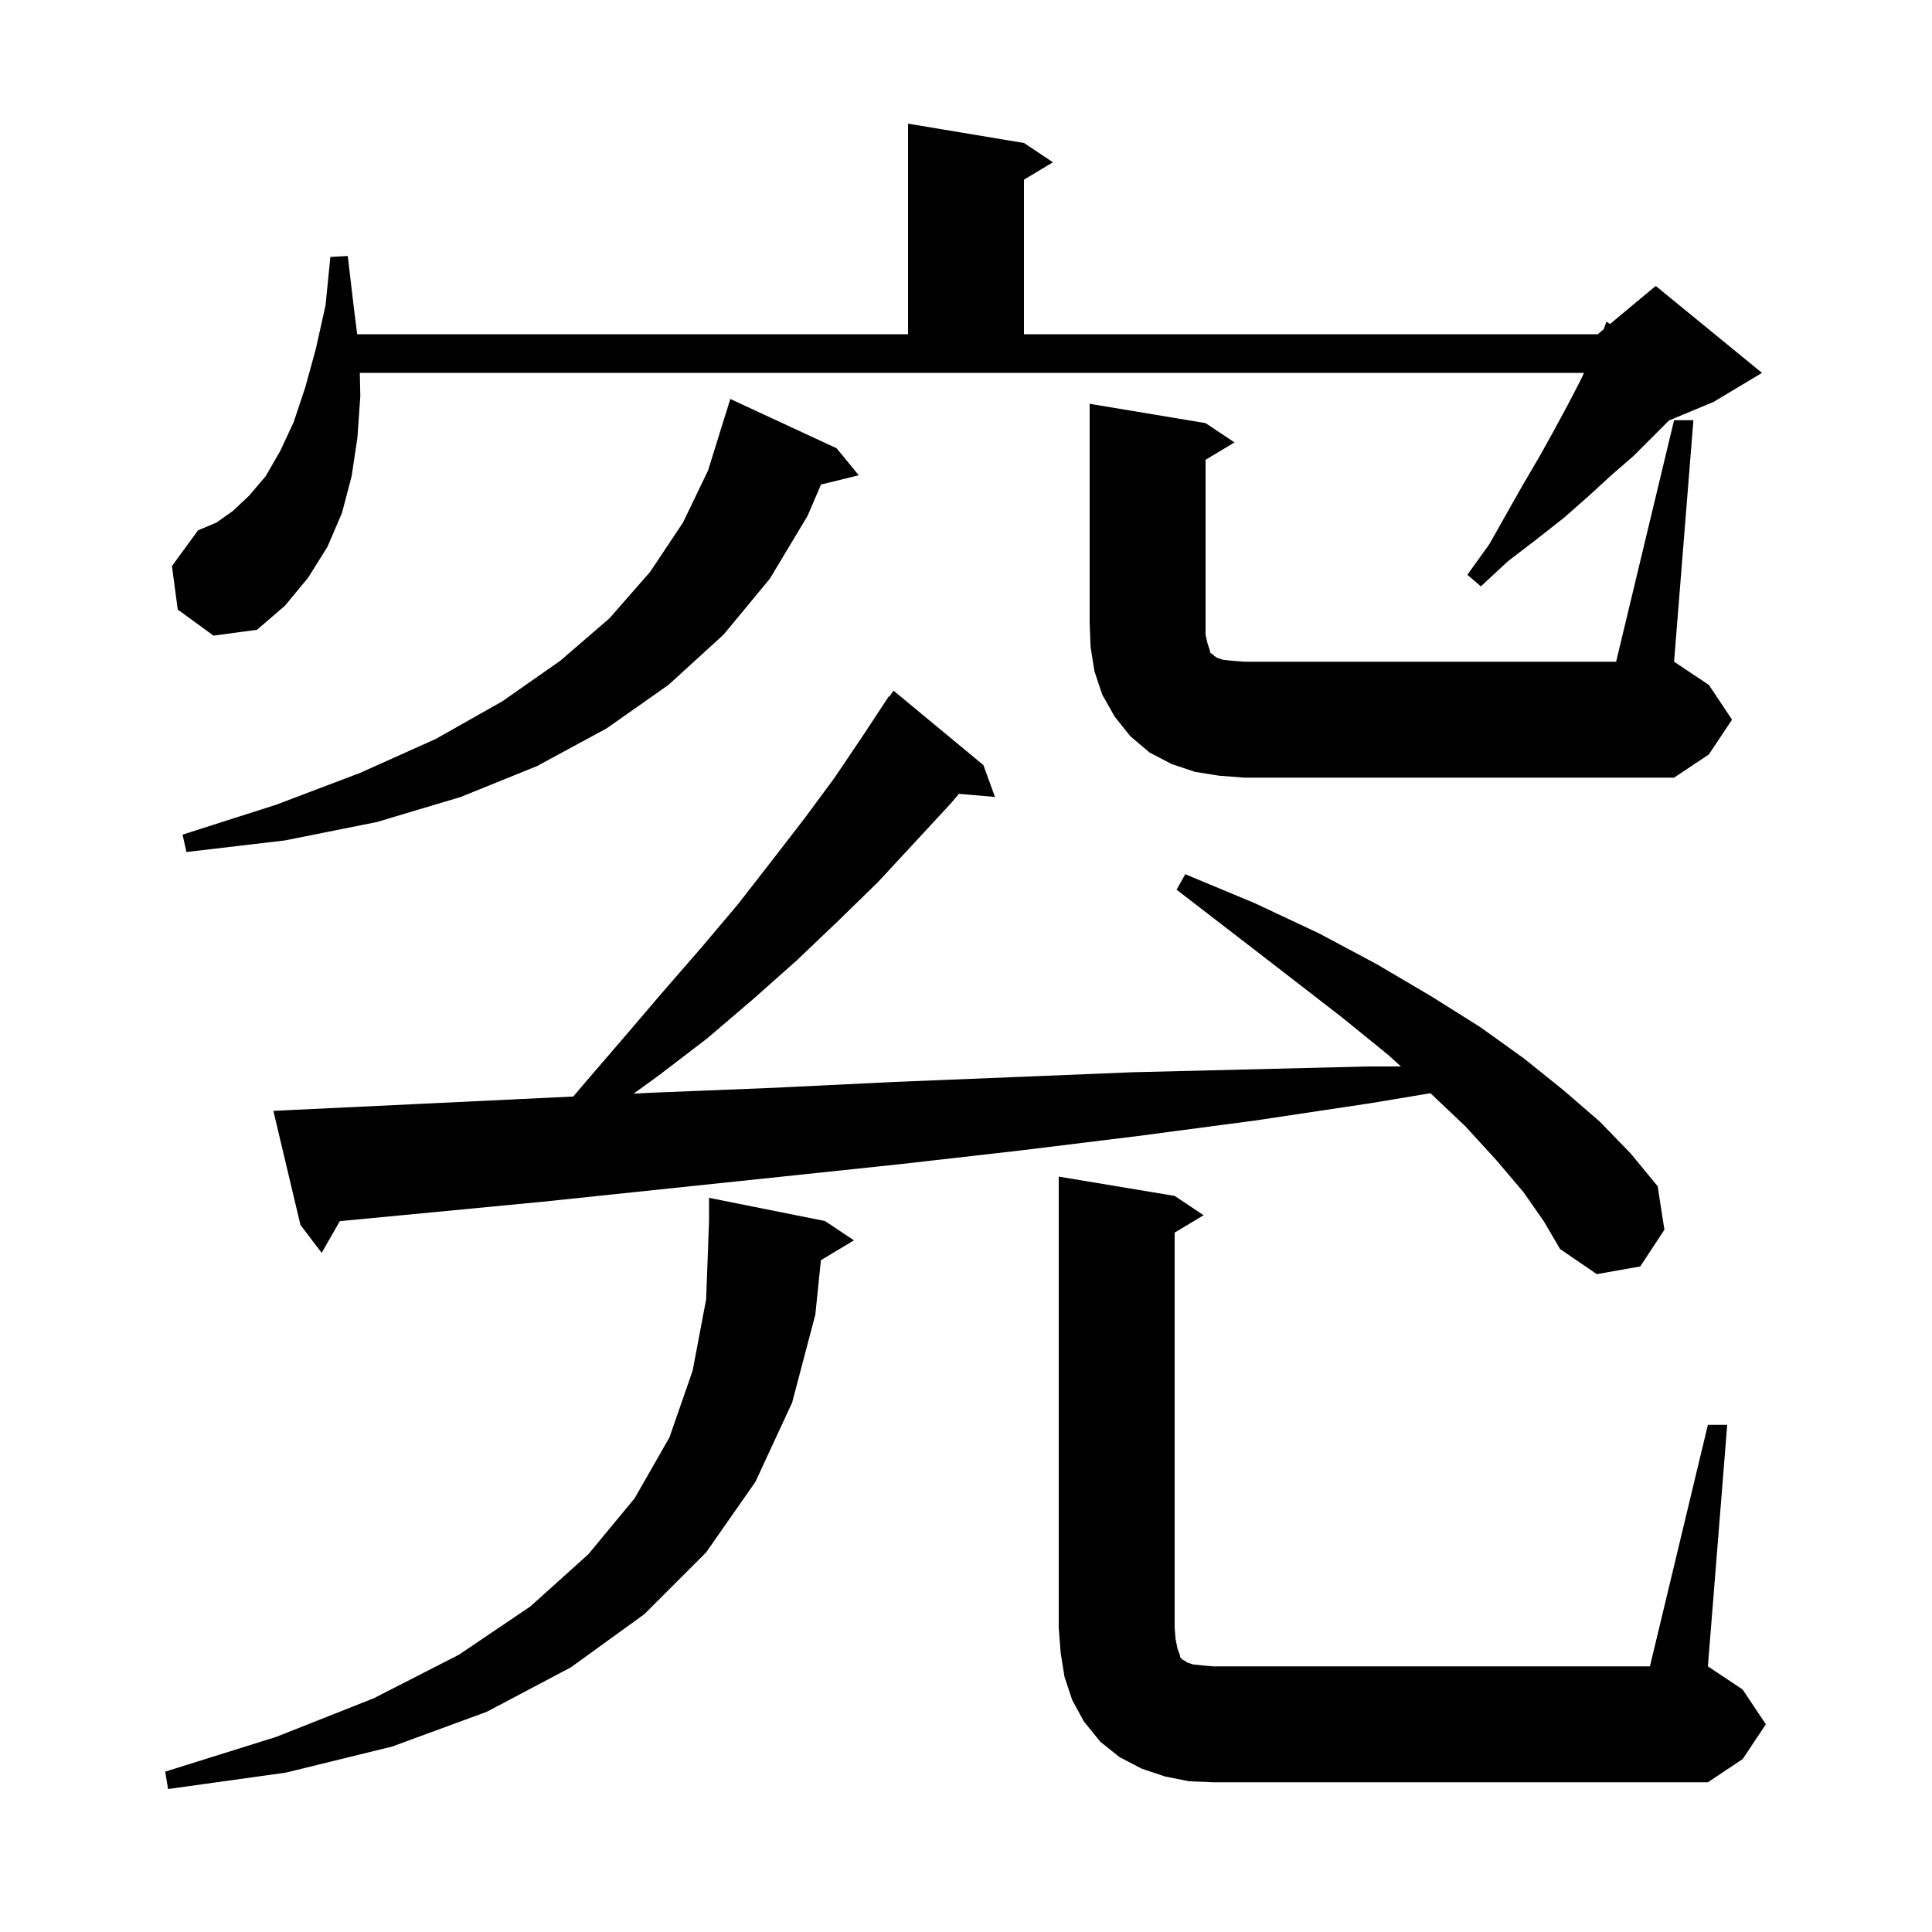 <svg xmlns="http://www.w3.org/2000/svg" xmlns:xlink="http://www.w3.org/1999/xlink" version="1.1" baseProfile="full" viewBox="0 0 200 200" width="200" height="200">
<g fill="black">
<path d="M 84.982 130.451 L 84.4 136.1 L 82.0 145.2 L 78.2 153.4 L 73.1 160.7 L 66.7 167.1 L 59.1 172.6 L 50.4 177.2 L 40.6 180.8 L 29.6 183.5 L 17.4 185.2 L 17.1 183.4 L 28.6 179.8 L 38.7 175.8 L 47.5 171.3 L 54.9 166.3 L 60.9 160.9 L 65.7 155.1 L 69.3 148.8 L 71.7 141.9 L 73.1 134.5 L 73.4 126.4 L 73.4 124.0 L 85.4 126.4 L 88.4 128.4 Z M 176.8 147.5 L 178.8 147.5 L 176.8 172.5 L 180.4 174.9 L 182.8 178.5 L 180.4 182.1 L 176.8 184.5 L 125.6 184.5 L 123.1 184.4 L 120.6 183.9 L 118.2 183.1 L 115.9 181.9 L 113.9 180.3 L 112.2 178.2 L 111.0 176.0 L 110.2 173.6 L 109.8 171.1 L 109.6 168.5 L 109.6 121.8 L 121.6 123.8 L 124.6 125.8 L 121.6 127.6 L 121.6 168.5 L 121.7 169.7 L 121.9 170.7 L 122.1 171.2 L 122.2 171.6 L 122.4 171.8 L 122.6 171.9 L 122.9 172.1 L 123.5 172.3 L 124.4 172.4 L 125.6 172.5 L 170.8 172.5 Z M 157.7 123.4 L 154.9 120.1 L 151.7 116.6 L 148.08 113.17 L 141.9 114.2 L 129.9 116.0 L 117.8 117.6 L 105.6 119.1 L 93.3 120.5 L 81.0 121.8 L 56.2 124.4 L 43.7 125.6 L 35.179 126.412 L 33.3 129.7 L 31.1 126.8 L 28.3 115.0 L 30.3 114.9 L 42.9 114.3 L 59.345 113.511 L 60.2 112.5 L 64.5 107.5 L 68.6 102.7 L 72.6 98.1 L 76.4 93.6 L 79.9 89.1 L 83.3 84.7 L 86.4 80.5 L 89.3 76.2 L 92.0 72.1 L 92.047 72.134 L 92.5 71.5 L 101.8 79.2 L 103.0 82.5 L 99.268 82.178 L 98.4 83.2 L 94.7 87.2 L 90.9 91.3 L 86.8 95.3 L 82.5 99.4 L 78.0 103.4 L 73.2 107.5 L 68.1 111.4 L 65.593 113.211 L 67.9 113.1 L 80.3 112.6 L 92.6 112.0 L 105.0 111.5 L 117.2 111.0 L 141.6 110.4 L 145.026 110.4 L 143.7 109.2 L 138.9 105.3 L 133.6 101.2 L 127.9 96.8 L 121.8 92.1 L 122.7 90.5 L 129.9 93.5 L 136.5 96.6 L 142.5 99.8 L 148.1 103.1 L 153.2 106.3 L 157.8 109.6 L 161.9 112.9 L 165.6 116.1 L 168.8 119.4 L 171.6 122.8 L 172.3 127.3 L 169.8 131.1 L 165.3 131.9 L 161.5 129.3 L 159.8 126.4 Z M 86.6 46.4 L 88.9 49.2 L 84.988 50.161 L 83.6 53.4 L 79.7 59.9 L 74.9 65.7 L 69.2 70.9 L 62.8 75.4 L 55.6 79.3 L 47.7 82.5 L 39.0 85.1 L 29.5 87.0 L 19.3 88.2 L 18.9 86.4 L 28.6 83.3 L 37.3 80.0 L 45.1 76.5 L 52.0 72.6 L 58.0 68.4 L 63.1 64.0 L 67.3 59.2 L 70.7 54.1 L 73.3 48.7 L 75.1 42.9 L 75.107 42.902 L 75.6 41.3 Z M 173.3 43.5 L 175.3 43.5 L 173.3 68.5 L 176.9 70.9 L 179.3 74.5 L 176.9 78.1 L 173.3 80.5 L 128.8 80.5 L 126.2 80.3 L 123.7 79.9 L 121.3 79.1 L 119.0 77.9 L 117.0 76.2 L 115.4 74.2 L 114.1 71.9 L 113.3 69.5 L 112.9 67.0 L 112.8 64.5 L 112.8 41.8 L 124.8 43.8 L 127.8 45.8 L 124.8 47.6 L 124.8 65.7 L 125.0 66.6 L 125.2 67.2 L 125.3 67.6 L 125.5 67.7 L 125.7 67.9 L 126.0 68.1 L 126.6 68.3 L 127.5 68.4 L 128.8 68.5 L 167.3 68.5 Z M 18.4 63.1 L 17.8 58.6 L 20.5 54.9 L 22.4 54.1 L 24.1 52.9 L 25.8 51.3 L 27.5 49.3 L 29.0 46.7 L 30.4 43.7 L 31.6 40.1 L 32.7 36.1 L 33.7 31.6 L 34.2 26.6 L 36.0 26.5 L 36.6 31.6 L 36.975 34.6 L 94.0 34.6 L 94.0 12.8 L 106.0 14.8 L 109.0 16.8 L 106.0 18.6 L 106.0 34.6 L 165.4 34.6 L 166.008 34.094 L 166.3 33.3 L 166.672 33.54 L 171.4 29.6 L 182.4 38.6 L 177.4 41.6 L 172.771 43.529 L 169.1 47.2 L 166.8 49.2 L 164.4 51.4 L 161.9 53.6 L 159.1 55.8 L 156.1 58.1 L 153.3 60.7 L 151.9 59.5 L 154.2 56.3 L 156.0 53.1 L 157.7 50.1 L 159.4 47.2 L 160.9 44.5 L 162.3 41.9 L 163.5 39.6 L 163.978 38.6 L 37.248 38.6 L 37.3 41.0 L 37.0 45.3 L 36.4 49.3 L 35.4 53.1 L 33.9 56.6 L 31.9 59.8 L 29.5 62.7 L 26.6 65.2 L 22.1 65.8 Z " />
</g>
</svg>
